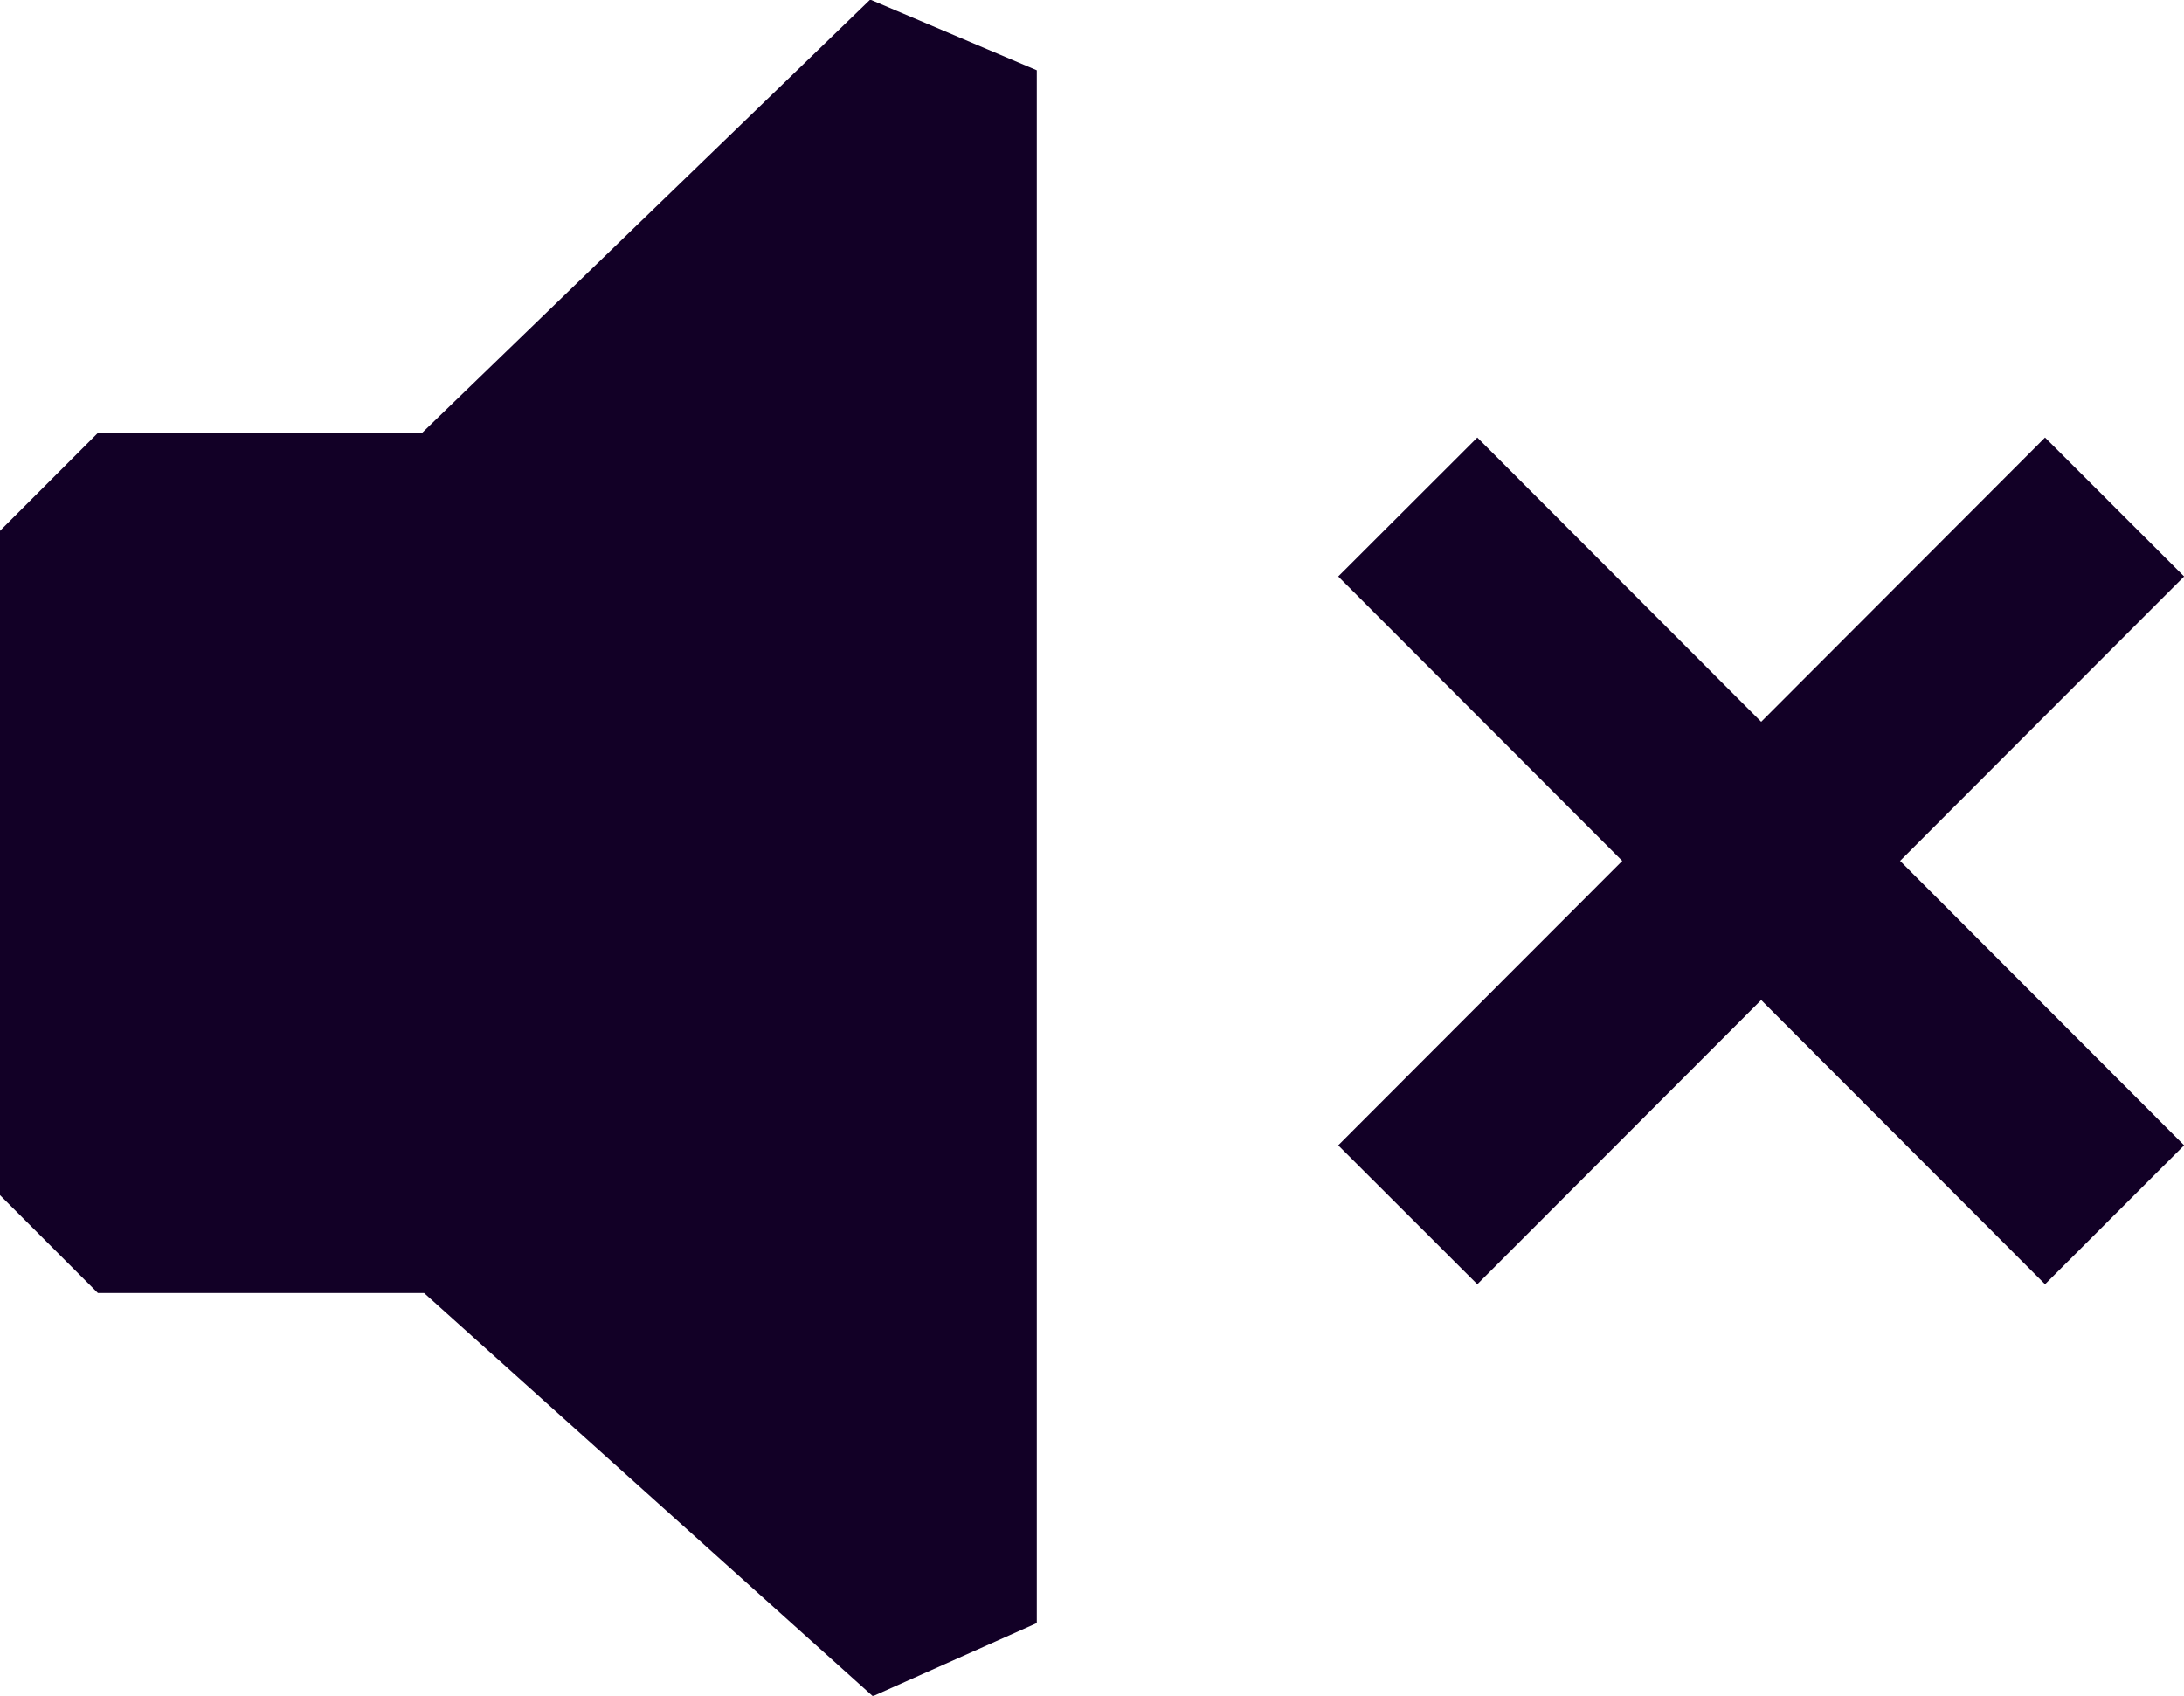 <?xml version="1.0" encoding="UTF-8"?>
<svg id="Layer_2" data-name="Layer 2" xmlns="http://www.w3.org/2000/svg" viewBox="0 0 26.11 20.27">
  <defs>
    <style>
      .cls-1 {
        fill: #120026;
      }

      .cls-1, .cls-2 {
        stroke: #120026;
        stroke-linejoin: bevel;
        stroke-width: 2.35px;
      }

      .cls-2 {
        fill: none;
      }
    </style>
  </defs>
  <g id="Panel">
    <g>
      <polygon class="cls-1" points="5.52 6.35 1.17 6.35 1.17 14.28 5.52 14.28 11.22 19.4 11.22 .84 5.52 6.35"/>
      <line class="cls-2" x1="16.83" y1="6.06" x2="25.28" y2="14.52"/>
      <line class="cls-2" x1="16.83" y1="14.52" x2="25.28" y2="6.06"/>
    </g>
  </g>
</svg>